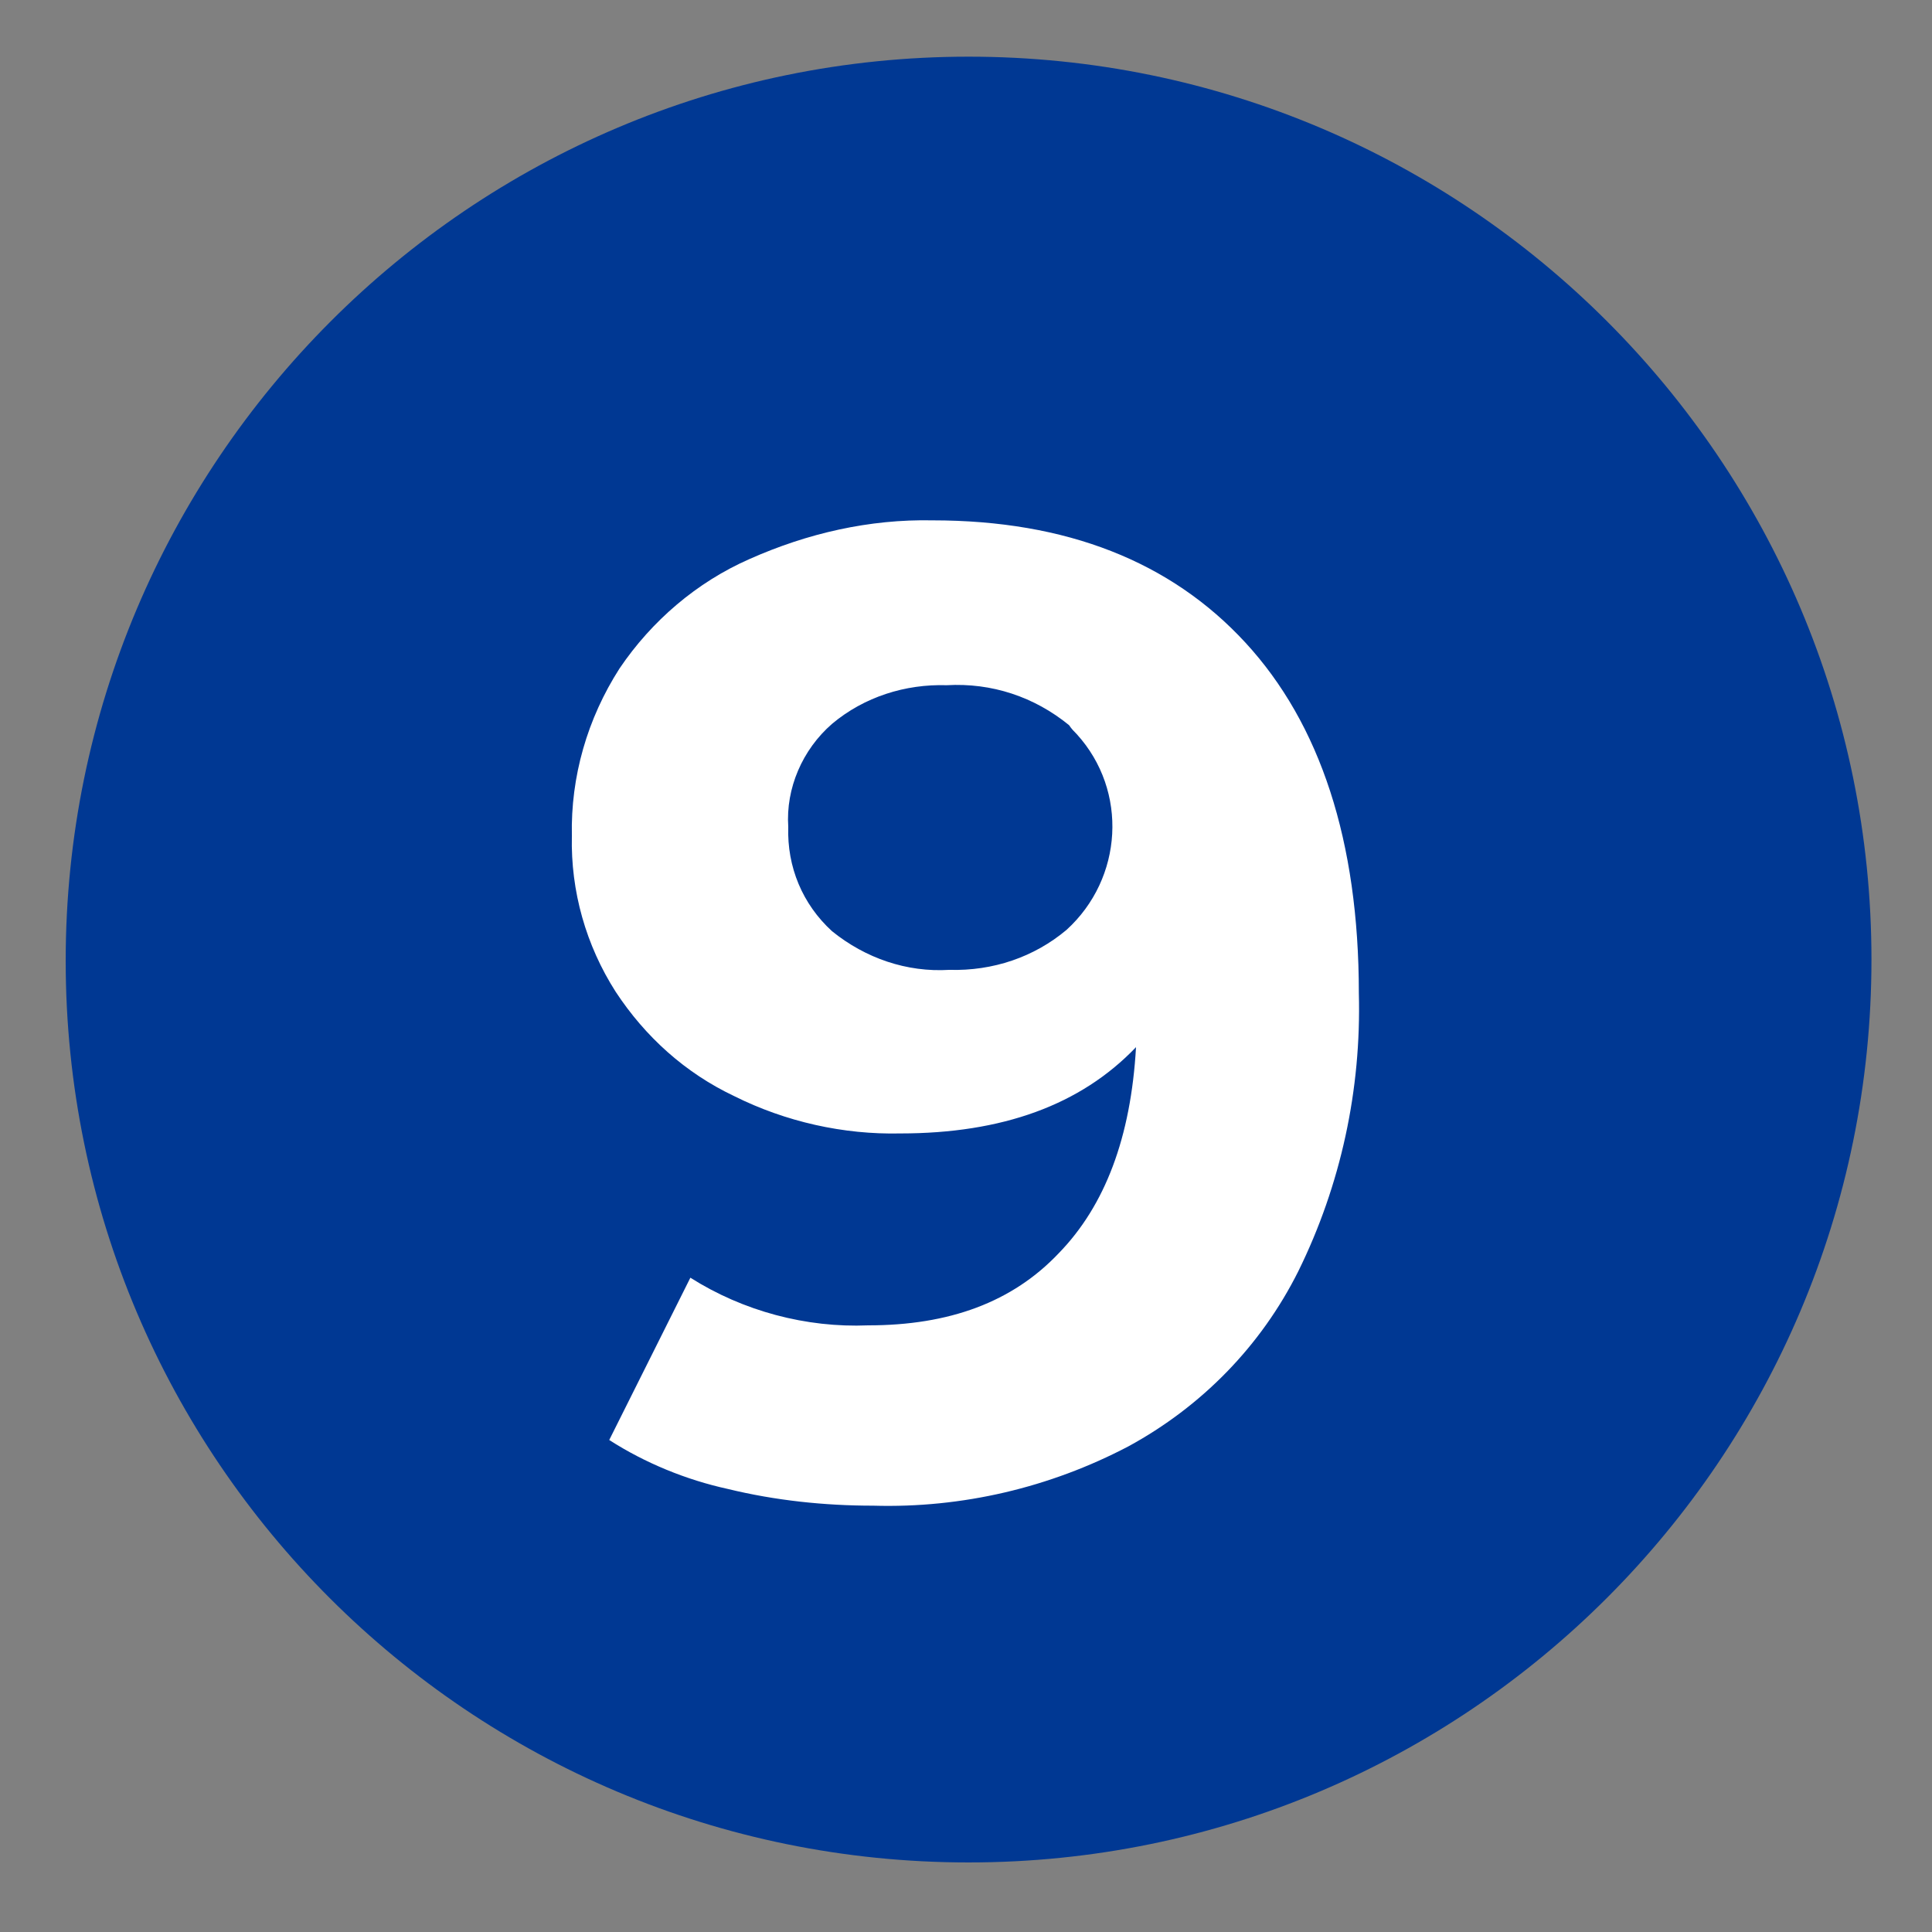 <?xml version="1.0" encoding="utf-8"?>
<!-- Generator: Adobe Illustrator 27.5.0, SVG Export Plug-In . SVG Version: 6.00 Build 0)  -->
<svg version="1.1" id="a" xmlns="http://www.w3.org/2000/svg" xmlns:xlink="http://www.w3.org/1999/xlink" x="0px" y="0px"
	 viewBox="0 0 150 150" style="enable-background:new 0 0 150 150;" xml:space="preserve">
<rect x="0" y="0" width="150" height="150" fill="#808080" stroke="none"/>
<style type="text/css">
	.st0{fill:#003893;}
	.st1{fill:#FFFFFF;}
</style>
<g id="b">
	<path id="c" class="st0" d="M75.2,4.4c38.7,0,70.1,31.4,70.1,70.1s-31.4,70.1-70.1,70.1S5.1,113.3,5.1,74.6S36.5,4.4,75.2,4.4z"/>
	<path id="d" class="st1" d="M96.7,49.9c5.8,6.3,8.8,15.4,8.8,27.2c0.2,7.5-1.4,14.9-4.7,21.6c-2.9,5.8-7.5,10.5-13.2,13.6
		c-6.1,3.2-12.9,4.8-19.8,4.6c-3.8,0-7.6-0.4-11.3-1.3c-3.2-0.7-6.4-2-9.2-3.8l6.3-12.6c4.1,2.6,9,3.9,13.8,3.7
		c6.3,0,11.2-1.8,14.8-5.6c3.6-3.7,5.6-9,6-16C83.9,85.8,77.8,88,69.9,88c-4.4,0.1-8.9-0.9-12.9-2.9c-3.8-1.8-6.9-4.6-9.2-8.1
		c-2.3-3.6-3.5-7.8-3.4-12.1c-0.1-4.6,1.2-9.1,3.7-13c2.5-3.7,6-6.7,10.1-8.5c4.5-2,9.3-3.1,14.2-3C82.8,40.4,90.9,43.6,96.7,49.9
		L96.7,49.9z M82.8,72.2c4.4-4,4.8-10.8,0.8-15.2c-0.2-0.2-0.4-0.4-0.6-0.7c-2.7-2.2-6-3.3-9.5-3.1c-3.2-0.1-6.4,0.9-8.9,3
		c-2.3,2-3.6,5-3.4,8c-0.1,3.1,1.1,6,3.4,8.1c2.6,2.1,5.8,3.2,9.1,3C77.1,75.4,80.3,74.3,82.8,72.2L82.8,72.2z"/>
</g>
</svg>

